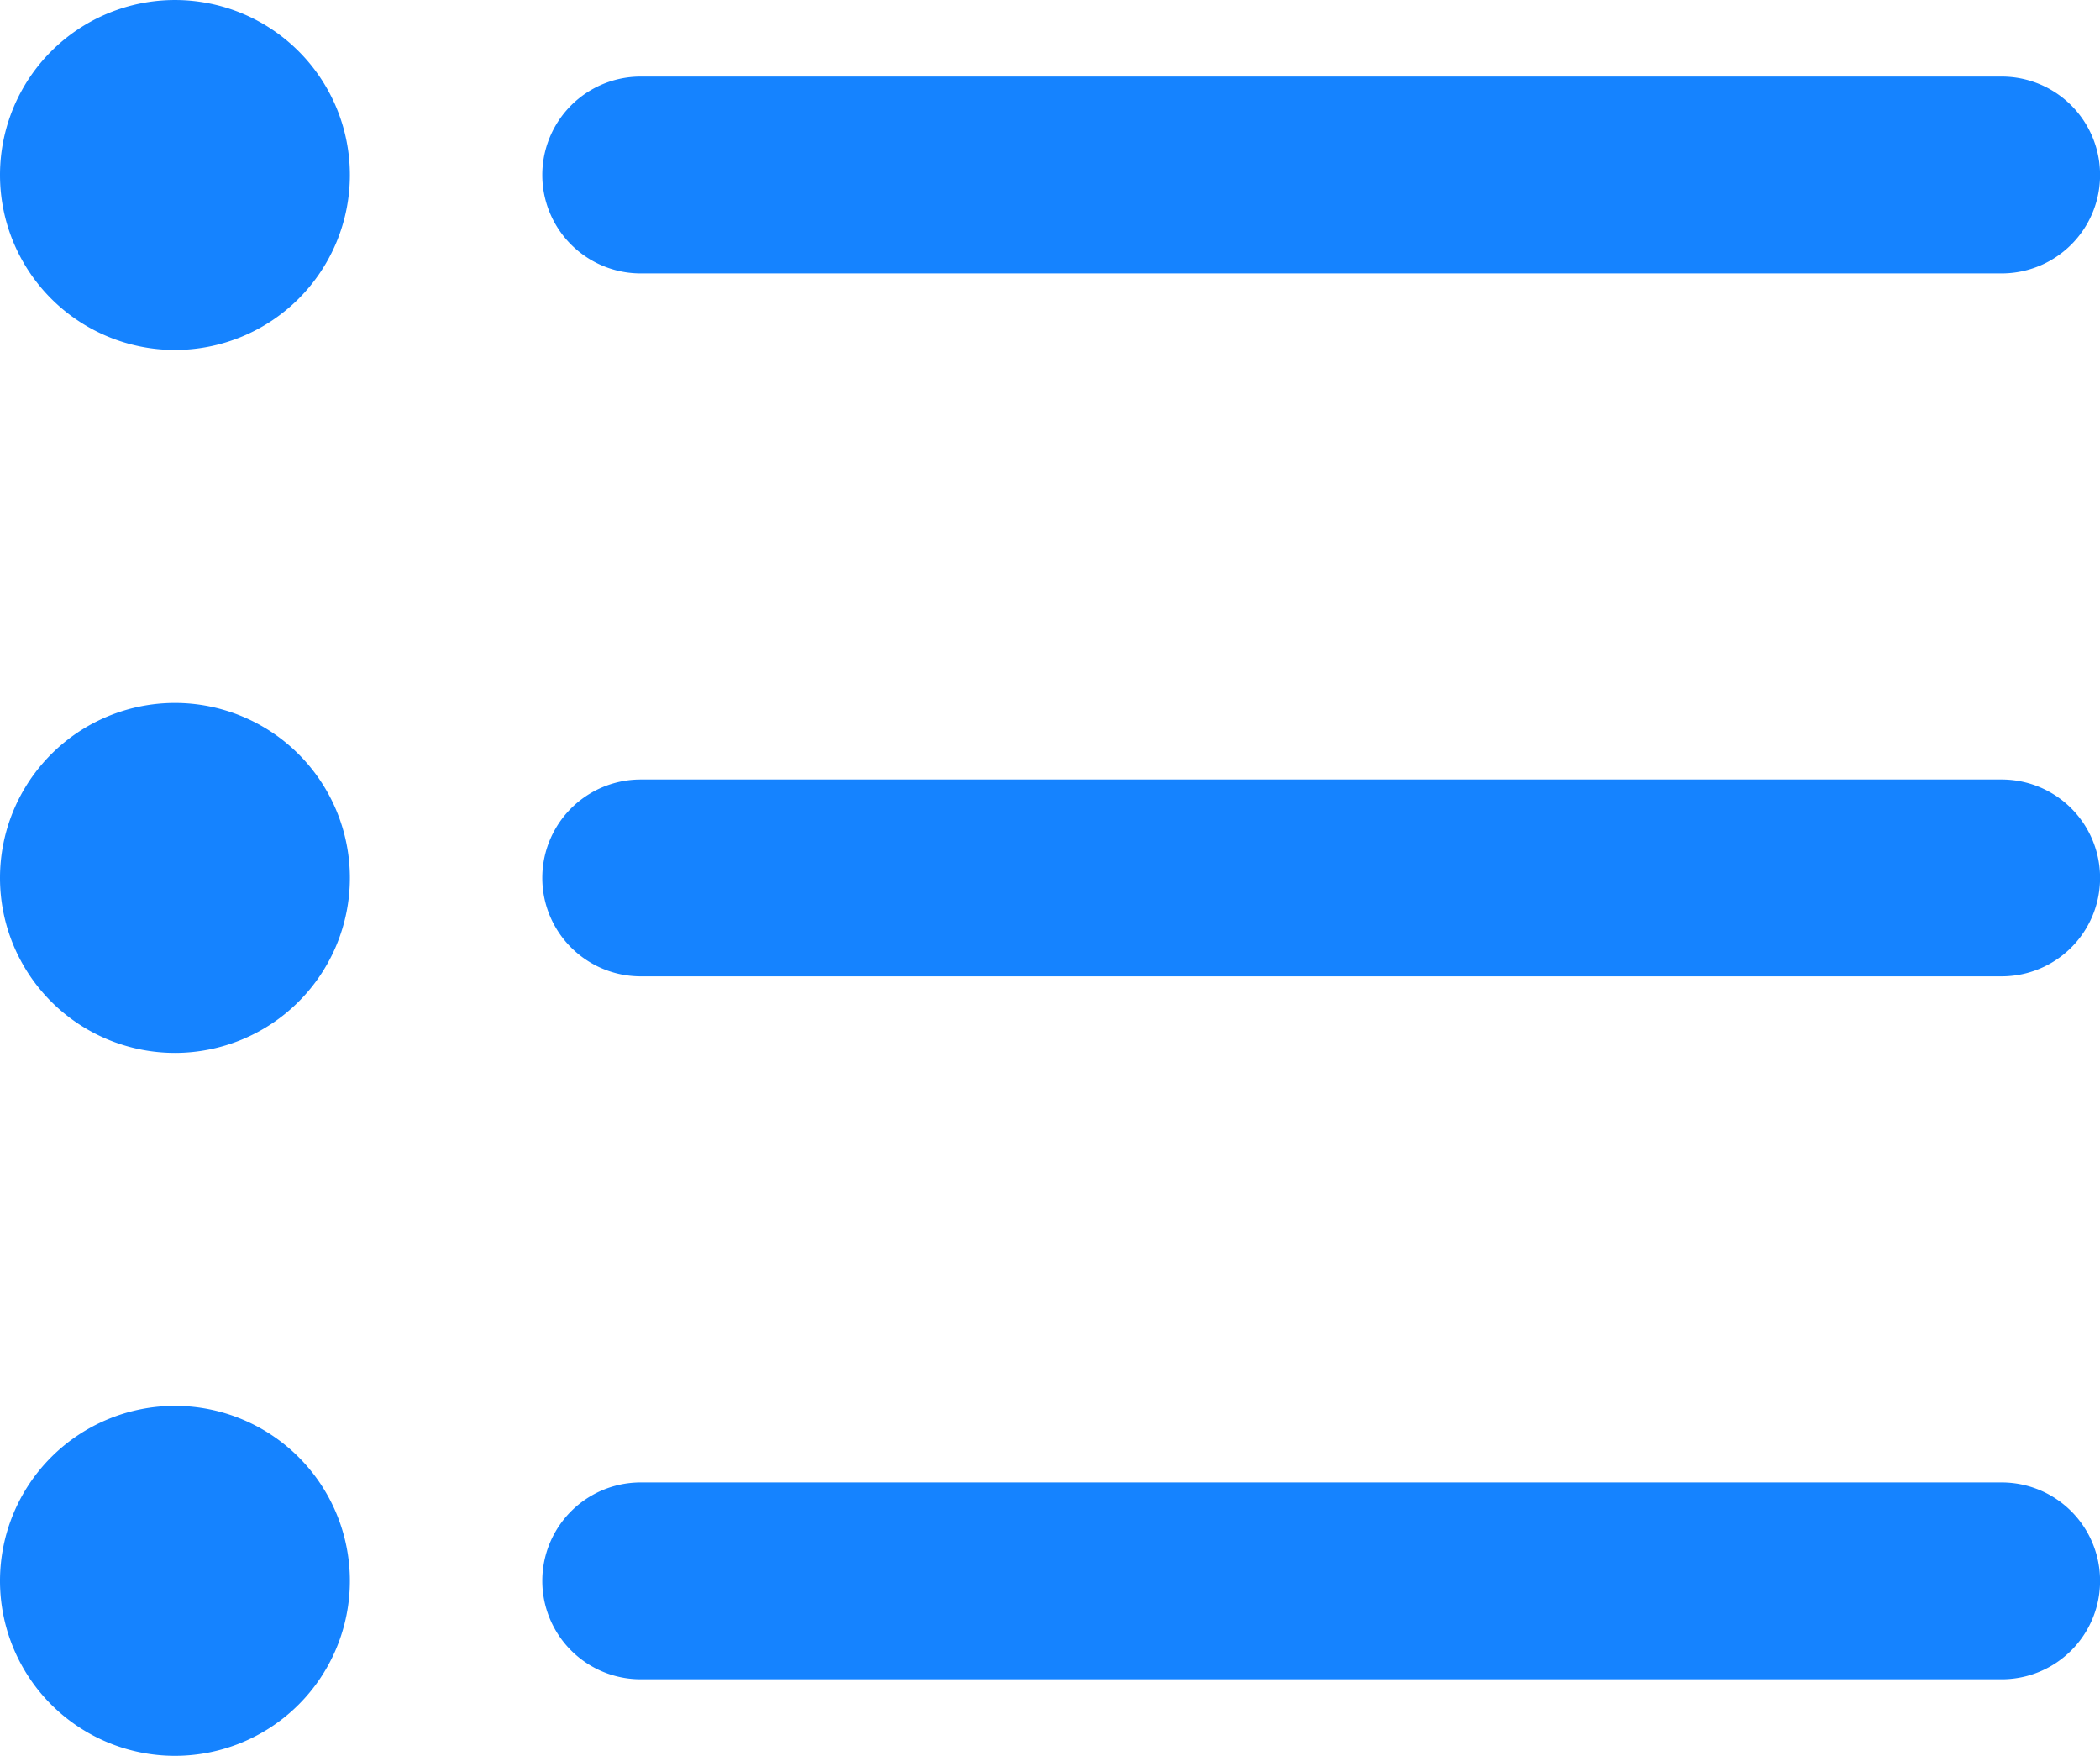 <?xml version="1.0" standalone="no"?><!DOCTYPE svg PUBLIC "-//W3C//DTD SVG 1.1//EN" "http://www.w3.org/Graphics/SVG/1.1/DTD/svg11.dtd"><svg t="1720166307938" class="icon" viewBox="0 0 1225 1024" version="1.1" xmlns="http://www.w3.org/2000/svg" p-id="24154" width="26.318" height="22" xmlns:xlink="http://www.w3.org/1999/xlink"><path d="M373.744 159.447h793.902a57.401 57.401 0 1 0 0-114.802H373.744a57.401 57.401 0 0 0 0 114.802z" fill="#1583ff" p-id="24155"></path><path d="M102.046 102.046m-102.046 0a102.046 102.046 0 1 0 204.092 0 102.046 102.046 0 1 0-204.092 0Z" fill="#1583ff" p-id="24156"></path><path d="M1167.646 454.599H373.744a57.401 57.401 0 1 0 0 114.802h793.902a57.401 57.401 0 0 0 0-114.802z" fill="#1583ff" p-id="24157"></path><path d="M102.046 512m-102.046 0a102.046 102.046 0 1 0 204.092 0 102.046 102.046 0 1 0-204.092 0Z" fill="#1583ff" p-id="24158"></path><path d="M1167.646 864.553H373.744a57.401 57.401 0 0 0 0 114.802h793.902a57.401 57.401 0 1 0 0-114.802z" fill="#1583ff" p-id="24159"></path><path d="M102.046 921.954m-102.046 0a102.046 102.046 0 1 0 204.092 0 102.046 102.046 0 1 0-204.092 0Z" fill="#1583ff" p-id="24160"></path></svg>